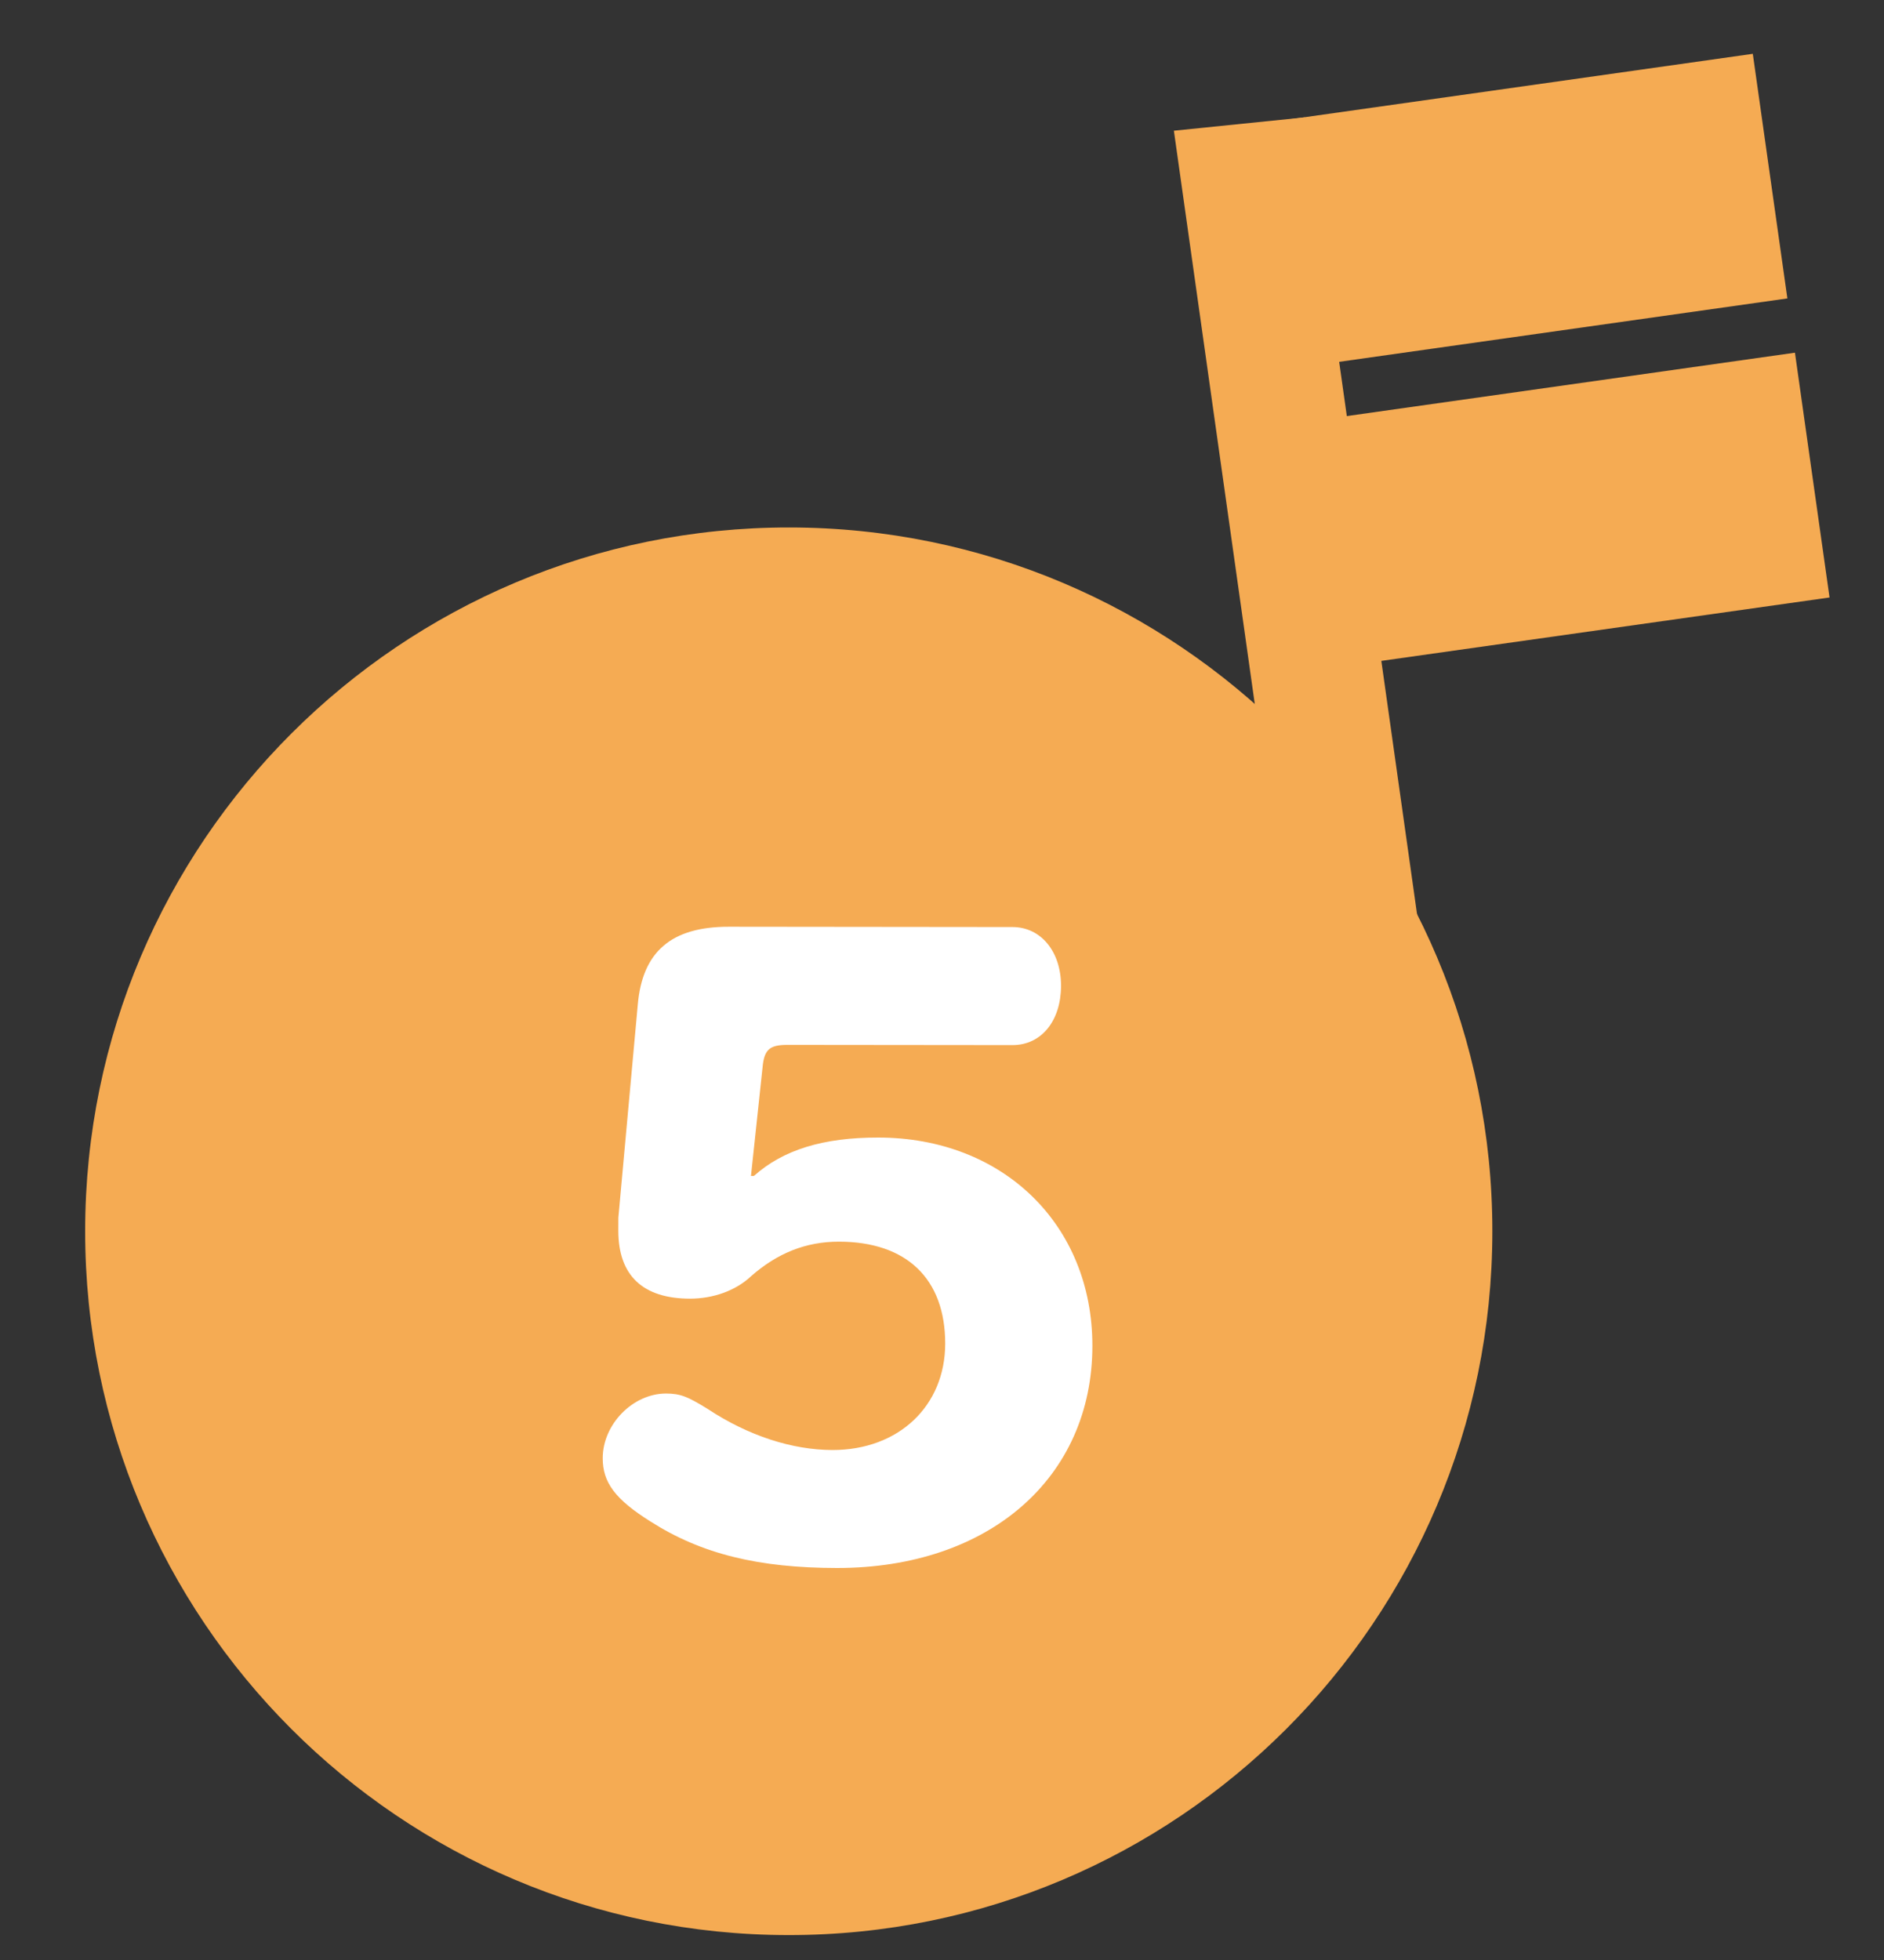 <?xml version="1.0" encoding="utf-8"?>
<!-- Generator: Adobe Illustrator 15.0.2, SVG Export Plug-In  -->
<!DOCTYPE svg PUBLIC "-//W3C//DTD SVG 1.1//EN" "http://www.w3.org/Graphics/SVG/1.1/DTD/svg11.dtd">
<svg version="1.1"
	 xmlns="http://www.w3.org/2000/svg" xmlns:xlink="http://www.w3.org/1999/xlink" xmlns:a="http://ns.adobe.com/AdobeSVGViewerExtensions/3.0/"
	 x="0px" y="0px" width="50px" height="52px" viewBox="0 0 50 52" overflow="visible" enable-background="new 0 0 50 52"
	 xml:space="preserve">
<rect x="0" y="0" width="50" height="52" fill="#333333" stroke="none"/>
<defs>
</defs>
<path fill="#F5AB53" d="M39.606,32.678c-0.007,10.31-8.368,18.668-18.682,18.661C10.611,51.333,2.253,42.964,2.26,32.653
	c0.008-10.31,8.375-18.667,18.688-18.659C31.262,14.001,39.613,22.367,39.606,32.678z"/>
<polygon fill="#F5AB53" points="34.626,3.114 31.154,3.468 35.176,31.962 38.644,31.604 "/>
<rect x="32.484" y="2.419" transform="matrix(0.99 -0.14 0.14 0.99 -0.406 5.621)" fill="#F5AB53" width="14.572" height="6.555"/>
<rect x="33.605" y="10.352" transform="matrix(0.99 -0.14 0.14 0.99 -1.505 5.853)" fill="#F5AB53" width="14.569" height="6.56"/>
<path fill="#FFFFFF" d="M20.01,31.197c0.778-0.695,1.844-1.019,3.297-1.017c3.314,0.001,5.687,2.314,5.684,5.528
	c-0.002,3.499-2.742,5.894-6.778,5.892c-2.087-0.002-3.601-0.373-4.95-1.234c-0.943-0.592-1.268-1.04-1.267-1.679
	c-0.001-0.899,0.8-1.717,1.681-1.716c0.387,0.002,0.573,0.082,1.104,0.409c1.085,0.717,2.25,1.088,3.314,1.09
	c1.758,0,2.988-1.17,2.99-2.823c0-1.719-1.022-2.704-2.822-2.705c-0.881,0-1.638,0.307-2.335,0.921
	c-0.41,0.384-1.005,0.591-1.616,0.591c-1.251-0.001-1.902-0.615-1.902-1.801l0.001-0.349l0.515-5.647
	c0.122-1.417,0.9-2.071,2.416-2.07l7.528,0.008c0.758,0,1.289,0.655,1.289,1.557c0,0.921-0.512,1.576-1.291,1.575l-5.974-0.006
	c-0.468,0.001-0.613,0.124-0.656,0.594l-0.308,2.885L20.01,31.197z"/>
<rect fill="none" width="50" height="52"/>
</svg>
